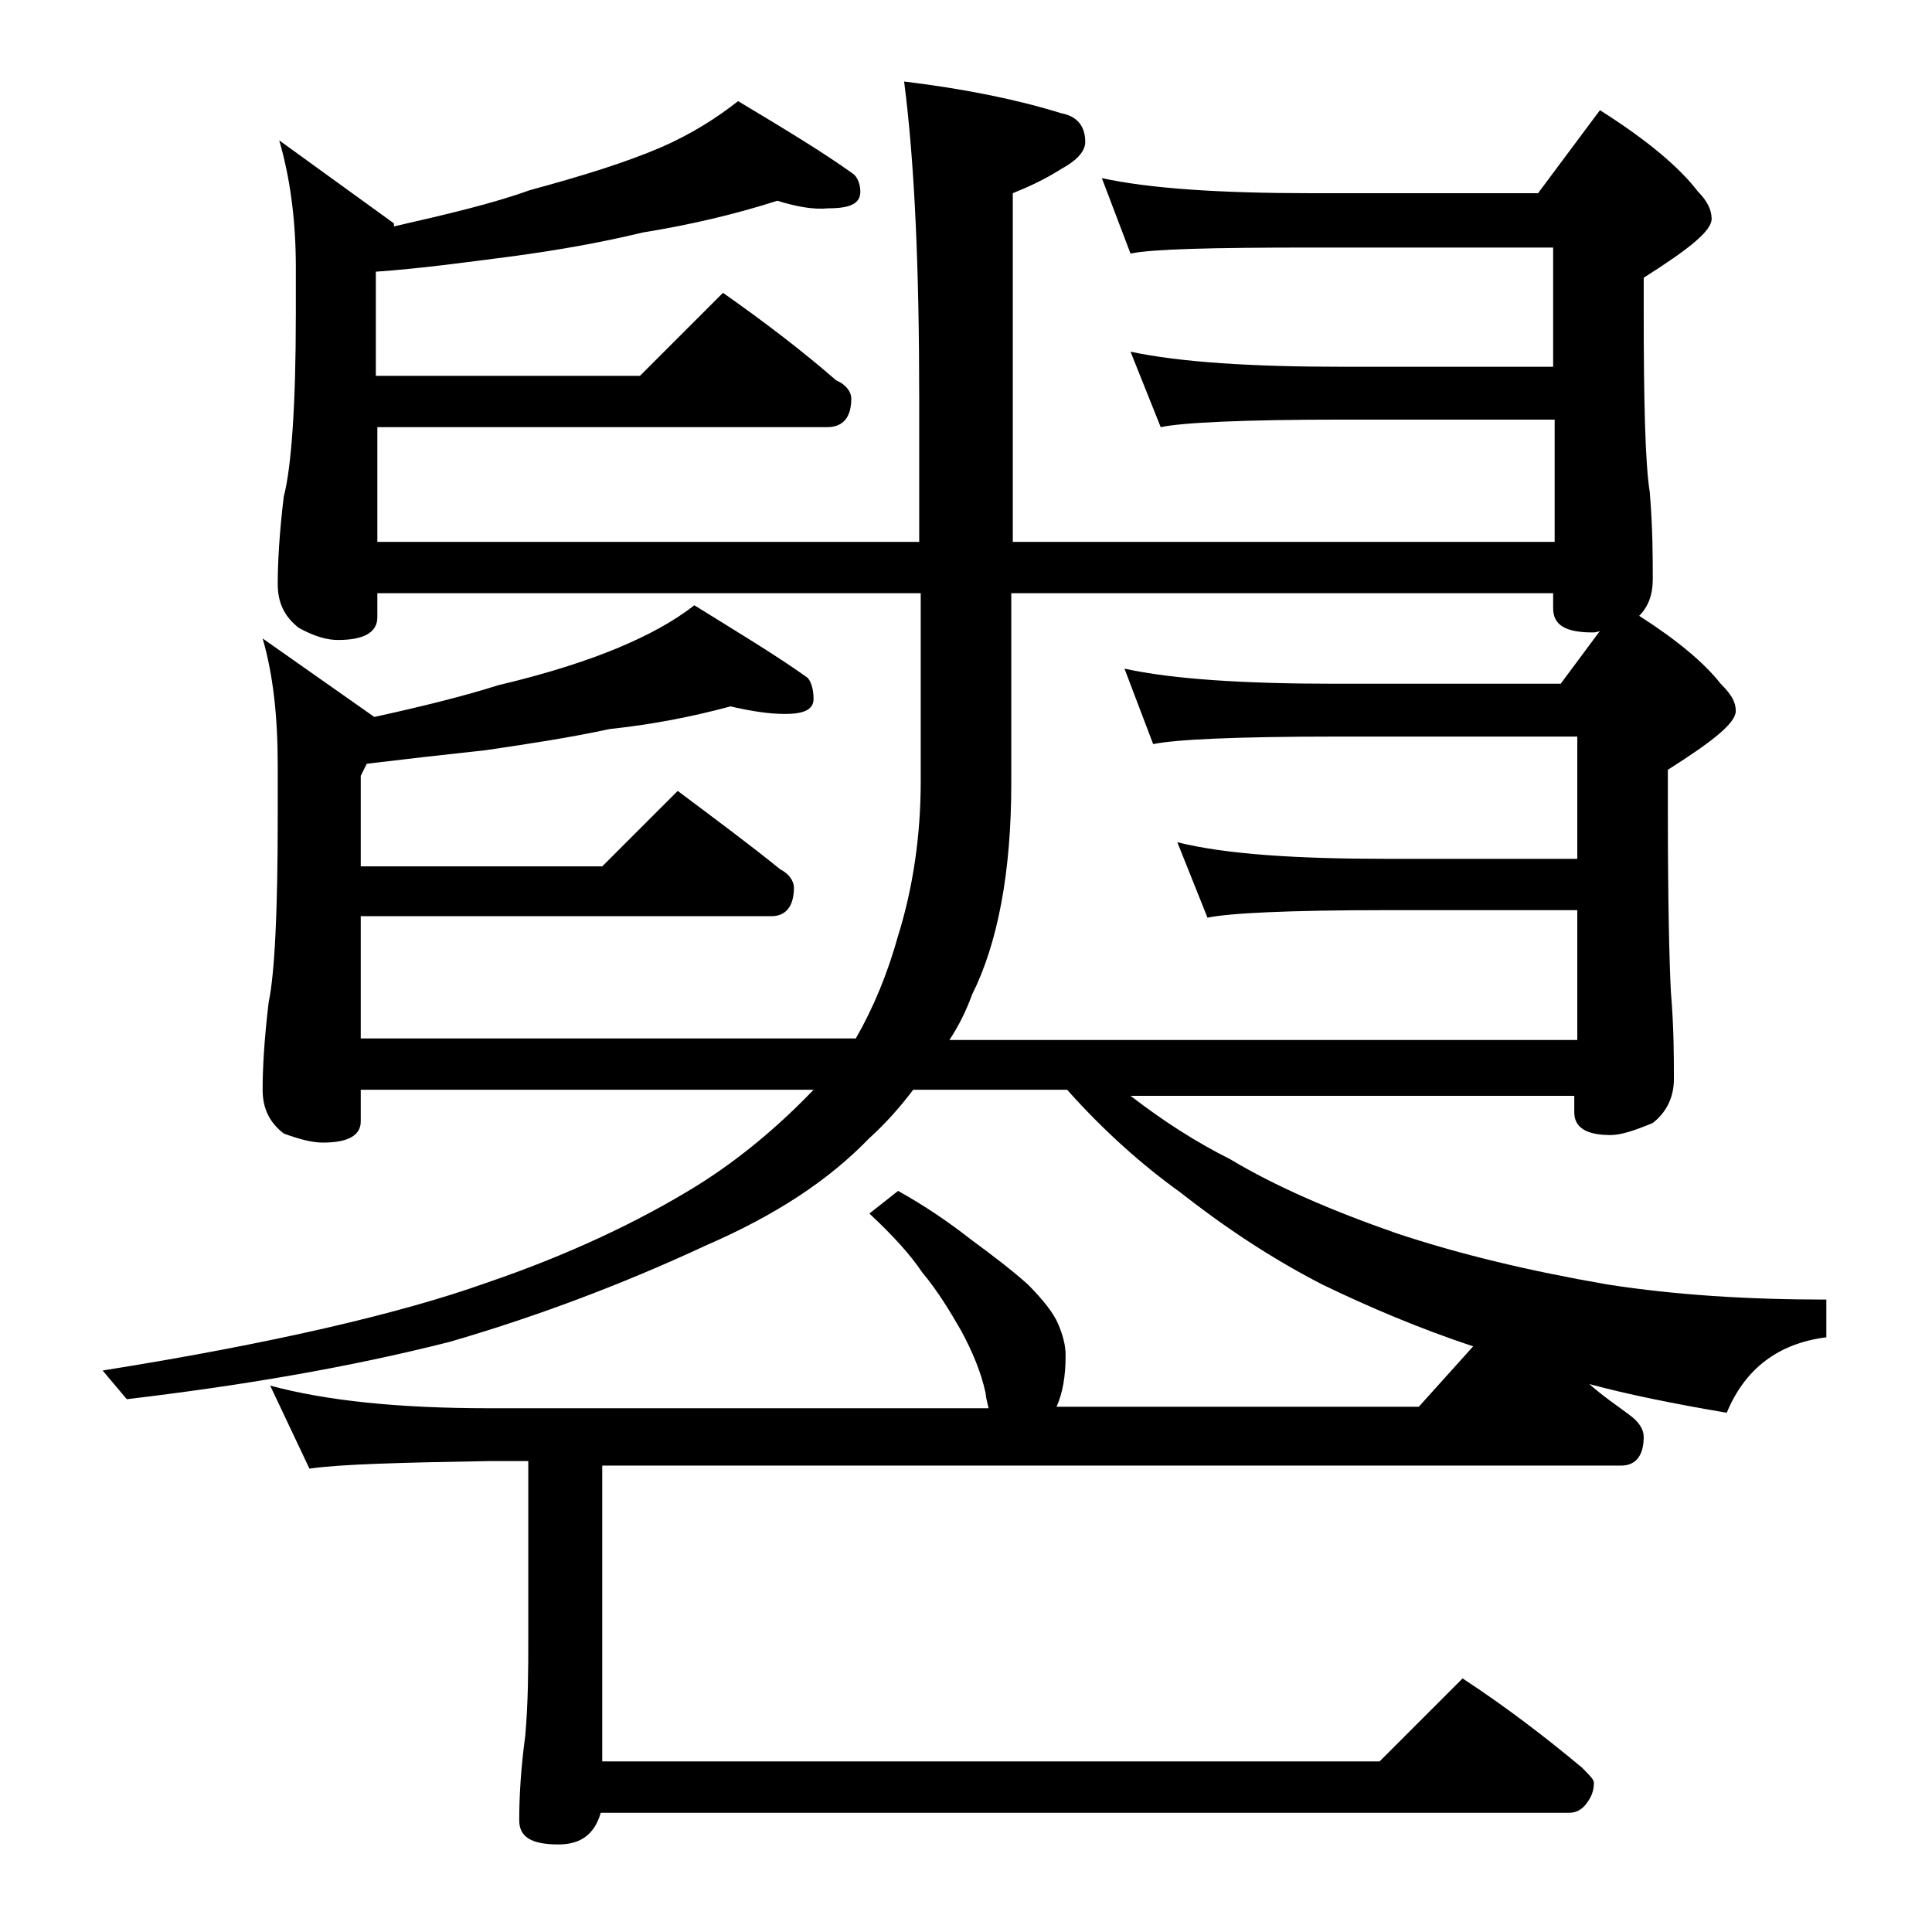 <?xml version="1.0" encoding="utf-8"?>
<!-- Generator: Adobe Illustrator 18.0.0, SVG Export Plug-In . SVG Version: 6.00 Build 0)  -->
<!DOCTYPE svg PUBLIC "-//W3C//DTD SVG 1.1//EN" "http://www.w3.org/Graphics/SVG/1.1/DTD/svg11.dtd">
<svg version="1.1" id="Layer_1" xmlns="http://www.w3.org/2000/svg" xmlns:xlink="http://www.w3.org/1999/xlink" x="0px" y="0px"
	 viewBox="0 0 128 128" enable-background="new 0 0 128 128" xml:space="preserve">
<path d="M51.5,13.3c-2.8,0.9-5.8,1.6-8.9,2.1c-2.9,0.7-5.8,1.2-8.8,1.6c-3.1,0.4-6,0.8-8.9,1v6.9h17.5l5.5-5.5
	c2.7,1.9,5.2,3.8,7.5,5.8c0.7,0.3,1,0.8,1,1.2c0,1.2-0.5,1.9-1.6,1.9H25v7.6h35.9v-9.5c0-8.6-0.3-15.6-1-21
	c4.1,0.5,7.5,1.2,10.4,2.1c1.1,0.2,1.6,0.9,1.6,1.9c0,0.6-0.5,1.2-1.6,1.8c-1.1,0.7-2.2,1.2-3.2,1.6v23.1h35.9v-8.1H89
	c-6.7,0-10.7,0.2-12.1,0.5l-2-5c3.3,0.7,8,1,14.1,1h13.9v-7.9h-16c-6.6,0-10.6,0.1-12,0.4l-1.9-5c3.2,0.7,7.9,1,13.9,1h15l4.1-5.5
	c3,1.9,5.2,3.7,6.5,5.4c0.6,0.6,0.9,1.2,0.9,1.8c0,0.8-1.5,2-4.5,3.9v2.1c0,6.2,0.1,10.2,0.4,12.1c0.2,2.4,0.2,4.3,0.2,5.8
	c0,1-0.3,1.8-0.9,2.4c2.5,1.6,4.3,3.1,5.4,4.5c0.7,0.7,1,1.2,1,1.8c0,0.8-1.5,2-4.5,3.9v2.6c0,6.2,0.1,10.2,0.2,12.1
	c0.2,2.4,0.2,4.3,0.2,5.8c0,1.2-0.5,2.2-1.4,2.9c-1.2,0.5-2.1,0.8-2.8,0.8c-1.6,0-2.4-0.5-2.4-1.5v-1.1H74.9
	c2.2,1.7,4.4,3.1,6.6,4.2c3,1.8,6.7,3.4,11,4.9c4.2,1.4,8.8,2.5,14,3.4c4.5,0.7,9.3,1,14.5,1v2.5c-3.2,0.4-5.4,2.1-6.6,5
	c-3.5-0.6-6.5-1.2-9.1-1.9c0.9,0.8,1.8,1.4,2.6,2c0.7,0.5,1,1,1,1.5c0,1.2-0.5,1.9-1.5,1.9H39.9v19.6h51.5l5.5-5.5
	c2.9,1.9,5.5,3.9,7.9,5.9c0.5,0.5,0.8,0.8,0.8,1c0,0.6-0.2,1-0.5,1.4c-0.3,0.4-0.7,0.6-1.1,0.6H39.8c-0.4,1.4-1.3,2.1-2.8,2.1
	c-1.8,0-2.6-0.5-2.6-1.6c0-1.5,0.1-3.4,0.4-5.6c0.2-2.3,0.2-4.5,0.2-6.4V96.8h-2.6c-5.8,0.1-9.8,0.2-11.9,0.5l-2.6-5.5
	c3.7,1,8.5,1.5,14.5,1.5h33.1c-0.1-0.4-0.2-0.8-0.2-1c-0.3-1.4-0.9-2.8-1.6-4.1c-0.8-1.4-1.6-2.7-2.6-3.9c-0.8-1.2-2-2.5-3.5-3.9
	l1.9-1.5c1.8,1,3.4,2.1,4.8,3.2c1.5,1.1,2.8,2.1,3.8,3c1,1,1.7,1.9,2,2.6c0.3,0.7,0.5,1.4,0.5,2.1c0,1.4-0.2,2.5-0.6,3.4H94l3.6-4
	c-3.6-1.2-6.9-2.6-10-4.1c-3.5-1.8-6.6-3.9-9.4-6.1c-2.5-1.8-5-4-7.5-6.8H60.5c-0.9,1.2-1.9,2.3-2.9,3.2c-2.7,2.8-6.2,5.1-10.8,7.1
	c-5.8,2.7-11.5,4.8-17,6.4c-6.7,1.7-13.8,2.9-21.4,3.8l-1.6-1.9C18.1,89,26.6,87,32.2,85c5.3-1.8,10-4,13.9-6.4
	c2.9-1.8,5.5-4,7.8-6.4h-30v2.1c0,0.9-0.8,1.4-2.5,1.4c-0.7,0-1.5-0.2-2.6-0.6c-0.9-0.7-1.4-1.6-1.4-2.9c0-1.4,0.1-3.3,0.4-5.8
	c0.4-1.9,0.6-6,0.6-12.2v-3.5c0-3.2-0.3-6-1-8.4l7.4,5.2c3.2-0.7,6-1.4,8.2-2.1c3.4-0.8,6.1-1.7,8-2.5c1.9-0.8,3.6-1.7,5-2.8
	c2.9,1.8,5.4,3.3,7.5,4.8c0.2,0.2,0.4,0.7,0.4,1.4c0,0.7-0.6,1-1.9,1c-1.1,0-2.3-0.2-3.6-0.5c-2.6,0.7-5.2,1.2-8,1.5
	c-2.8,0.6-5.5,1-8.2,1.4c-2.8,0.3-5.4,0.6-7.9,0.9l-0.4,0.8v6h16l5-5c2.4,1.8,4.7,3.5,6.8,5.2c0.6,0.3,0.9,0.8,0.9,1.2
	c0,1.2-0.5,1.9-1.5,1.9H23.9v8.1h32.8c1.2-2.1,2.1-4.3,2.8-6.8c1-3.2,1.5-6.7,1.5-10.2V39.3H25v1.6c0,1-0.9,1.5-2.6,1.5
	c-0.7,0-1.5-0.2-2.6-0.8c-0.9-0.7-1.4-1.6-1.4-2.9c0-1.4,0.1-3.3,0.4-5.8c0.5-1.9,0.8-6,0.8-12.1v-3.1c0-3.2-0.4-6-1.1-8.4l7.6,5.5
	V15c3.5-0.8,6.5-1.5,9-2.4c3.7-1,6.5-1.9,8.6-2.8c2.1-0.9,3.8-2,5.2-3.1c3,1.8,5.5,3.3,7.6,4.8c0.3,0.2,0.5,0.7,0.5,1.2
	c0,0.8-0.7,1.1-2.1,1.1C53.9,13.9,52.8,13.7,51.5,13.3z M62.9,68.9h41.6v-8.6H91.9c-6.6,0-10.5,0.2-11.9,0.5l-2-5
	c3.2,0.8,7.9,1.1,13.9,1.1h12.6v-8.1h-16c-6.7,0-10.7,0.2-12.1,0.5l-1.9-5c3.2,0.7,7.9,1,14,1h14.9l2.6-3.5
	c-0.2,0.1-0.4,0.1-0.5,0.1c-1.8,0-2.6-0.5-2.6-1.6v-1H67v12.6c0,5.9-0.9,10.6-2.6,14C64,67,63.5,68,62.9,68.9z"/>
</svg>
